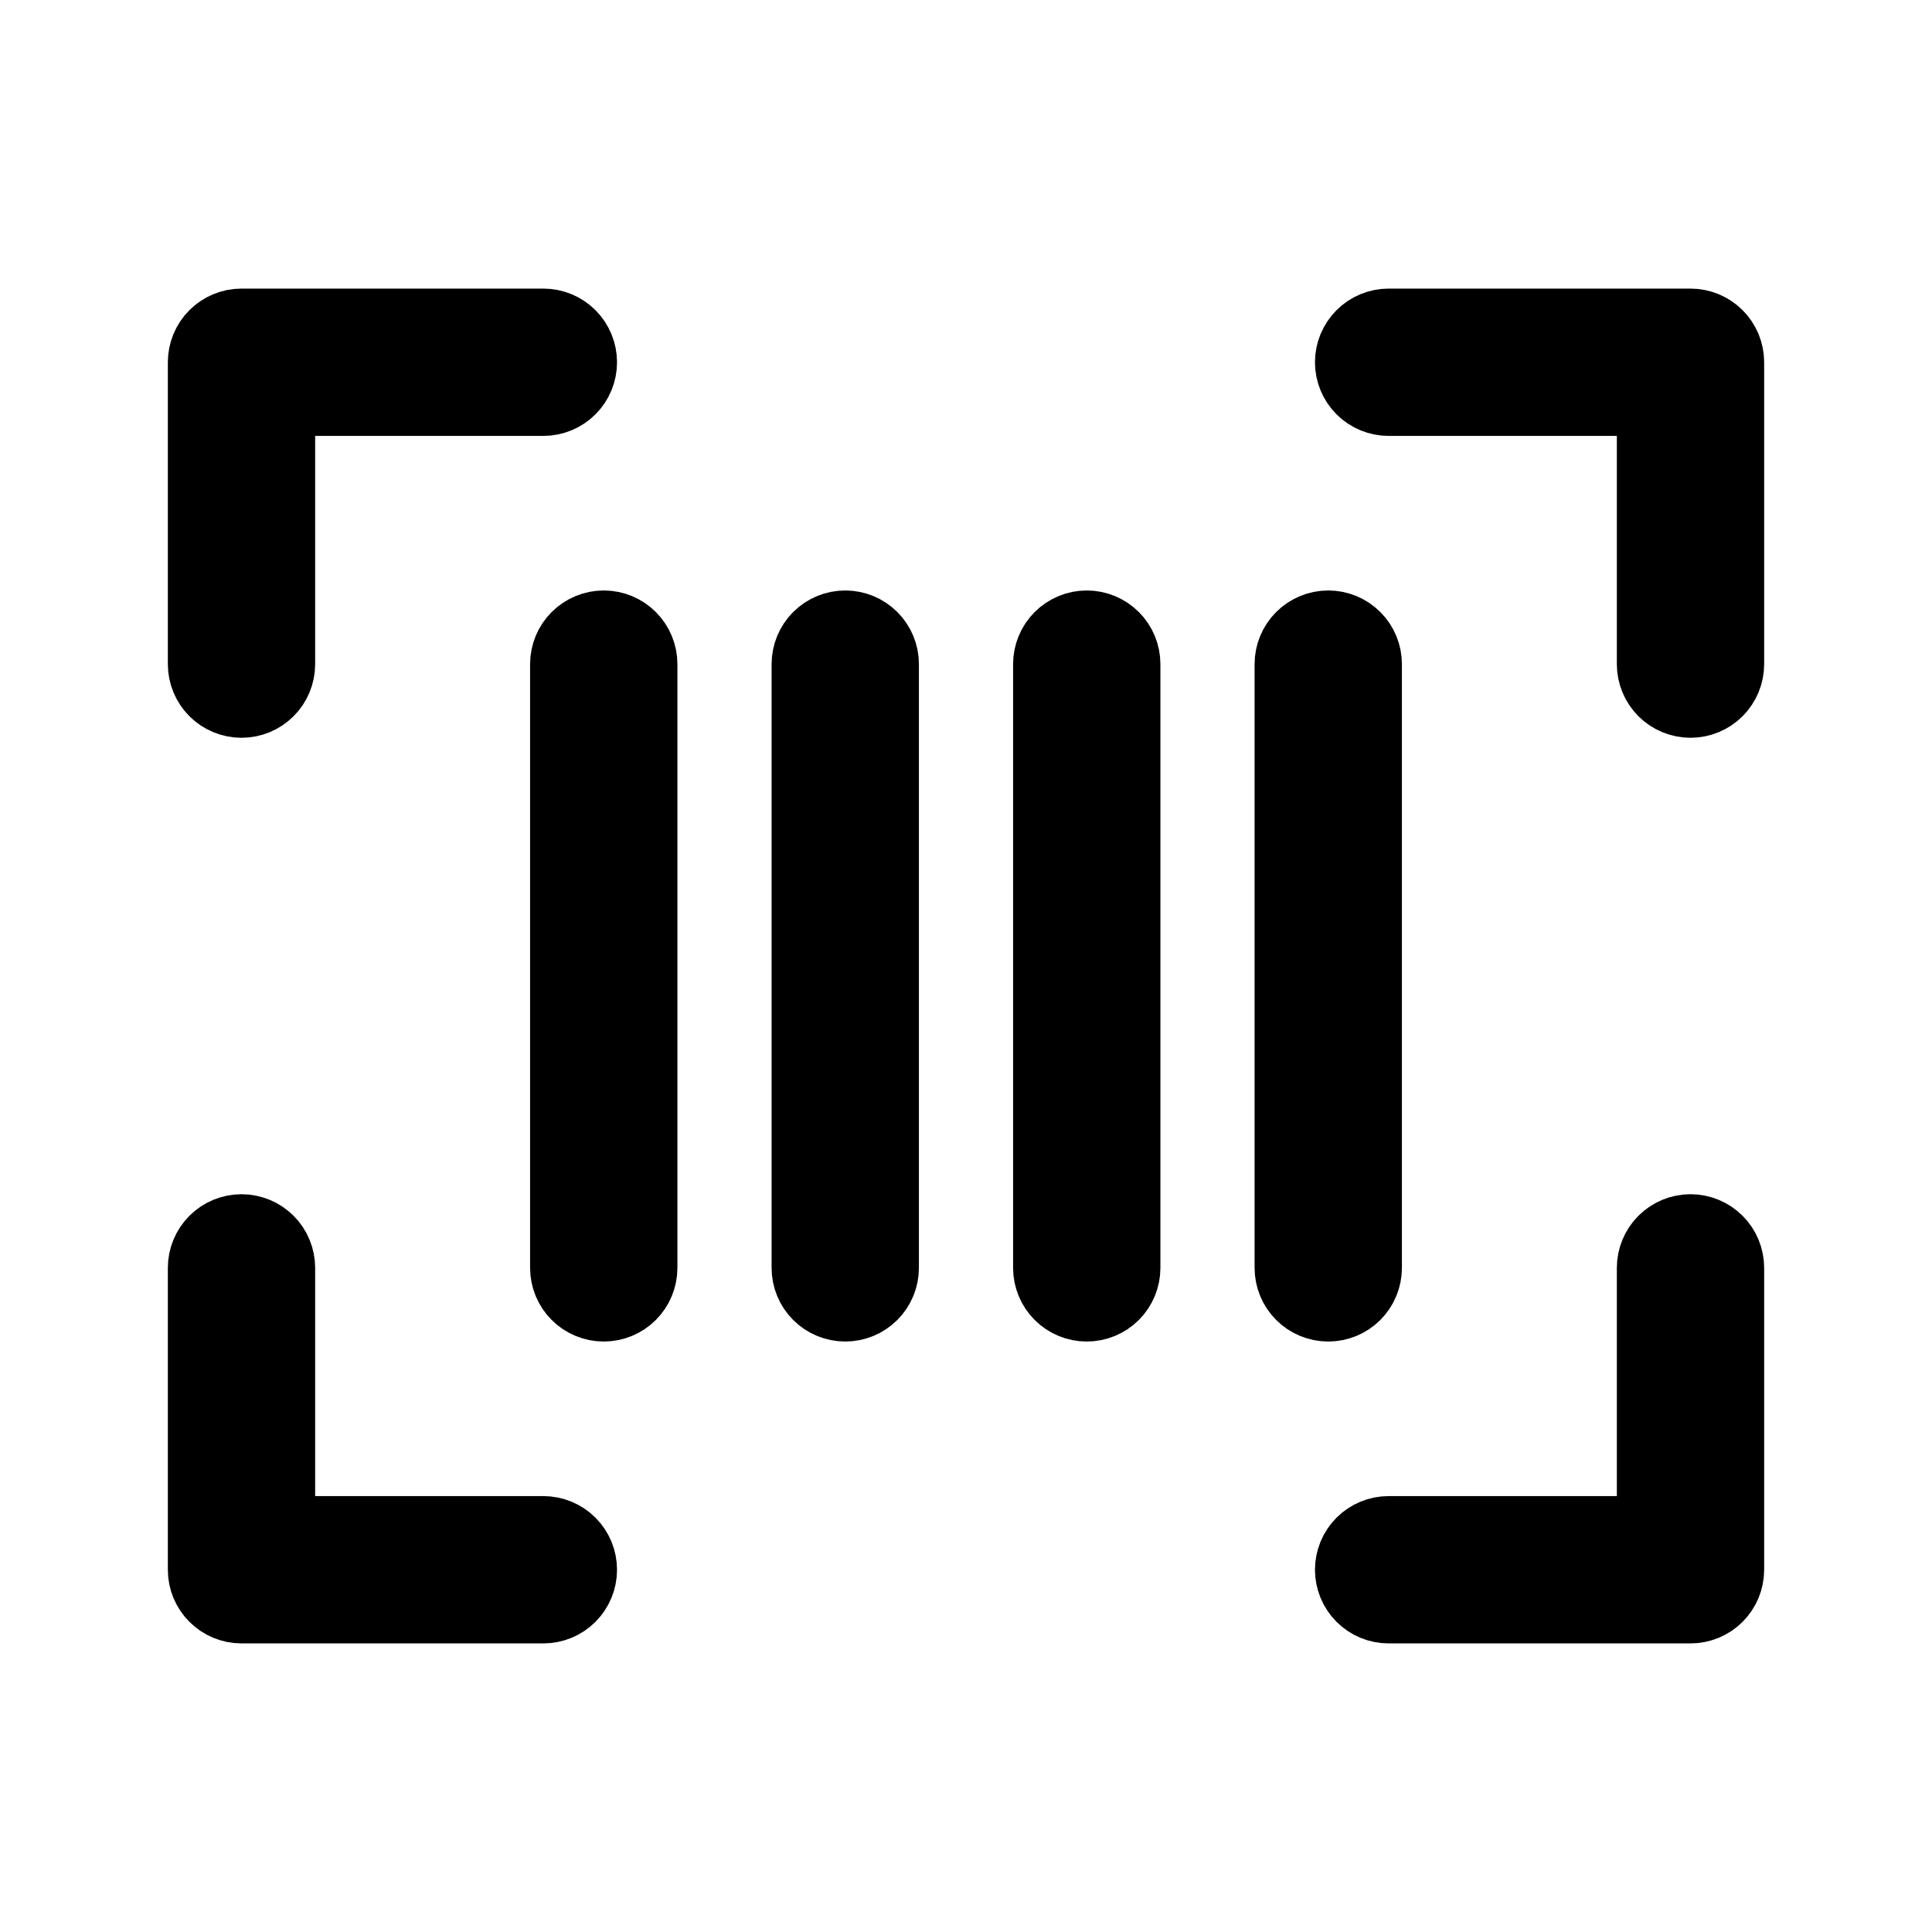 <svg width="40" height="40" viewBox="0 0 40 40" fill="none" xmlns="http://www.w3.org/2000/svg">
<path d="M35.625 7.5V13.75C35.625 13.916 35.559 14.075 35.442 14.192C35.325 14.309 35.166 14.375 35 14.375C34.834 14.375 34.675 14.309 34.558 14.192C34.441 14.075 34.375 13.916 34.375 13.75V8.125H28.75C28.584 8.125 28.425 8.059 28.308 7.942C28.191 7.825 28.125 7.666 28.125 7.5C28.125 7.334 28.191 7.175 28.308 7.058C28.425 6.941 28.584 6.875 28.75 6.875H35C35.166 6.875 35.325 6.941 35.442 7.058C35.559 7.175 35.625 7.334 35.625 7.5ZM11.25 31.875H5.625V26.25C5.625 26.084 5.559 25.925 5.442 25.808C5.325 25.691 5.166 25.625 5 25.625C4.834 25.625 4.675 25.691 4.558 25.808C4.441 25.925 4.375 26.084 4.375 26.25V32.5C4.375 32.666 4.441 32.825 4.558 32.942C4.675 33.059 4.834 33.125 5 33.125H11.25C11.416 33.125 11.575 33.059 11.692 32.942C11.809 32.825 11.875 32.666 11.875 32.5C11.875 32.334 11.809 32.175 11.692 32.058C11.575 31.941 11.416 31.875 11.25 31.875ZM35 25.625C34.834 25.625 34.675 25.691 34.558 25.808C34.441 25.925 34.375 26.084 34.375 26.25V31.875H28.75C28.584 31.875 28.425 31.941 28.308 32.058C28.191 32.175 28.125 32.334 28.125 32.5C28.125 32.666 28.191 32.825 28.308 32.942C28.425 33.059 28.584 33.125 28.75 33.125H35C35.166 33.125 35.325 33.059 35.442 32.942C35.559 32.825 35.625 32.666 35.625 32.5V26.25C35.625 26.084 35.559 25.925 35.442 25.808C35.325 25.691 35.166 25.625 35 25.625ZM5 14.375C5.166 14.375 5.325 14.309 5.442 14.192C5.559 14.075 5.625 13.916 5.625 13.75V8.125H11.25C11.416 8.125 11.575 8.059 11.692 7.942C11.809 7.825 11.875 7.666 11.875 7.5C11.875 7.334 11.809 7.175 11.692 7.058C11.575 6.941 11.416 6.875 11.25 6.875H5C4.834 6.875 4.675 6.941 4.558 7.058C4.441 7.175 4.375 7.334 4.375 7.5V13.75C4.375 13.916 4.441 14.075 4.558 14.192C4.675 14.309 4.834 14.375 5 14.375ZM12.5 13.125C12.334 13.125 12.175 13.191 12.058 13.308C11.941 13.425 11.875 13.584 11.875 13.75V26.25C11.875 26.416 11.941 26.575 12.058 26.692C12.175 26.809 12.334 26.875 12.5 26.875C12.666 26.875 12.825 26.809 12.942 26.692C13.059 26.575 13.125 26.416 13.125 26.25V13.75C13.125 13.584 13.059 13.425 12.942 13.308C12.825 13.191 12.666 13.125 12.5 13.125ZM28.125 13.75C28.125 13.584 28.059 13.425 27.942 13.308C27.825 13.191 27.666 13.125 27.5 13.125C27.334 13.125 27.175 13.191 27.058 13.308C26.941 13.425 26.875 13.584 26.875 13.75V26.25C26.875 26.416 26.941 26.575 27.058 26.692C27.175 26.809 27.334 26.875 27.5 26.875C27.666 26.875 27.825 26.809 27.942 26.692C28.059 26.575 28.125 26.416 28.125 26.25V13.75ZM22.5 13.125C22.334 13.125 22.175 13.191 22.058 13.308C21.941 13.425 21.875 13.584 21.875 13.75V26.25C21.875 26.416 21.941 26.575 22.058 26.692C22.175 26.809 22.334 26.875 22.5 26.875C22.666 26.875 22.825 26.809 22.942 26.692C23.059 26.575 23.125 26.416 23.125 26.25V13.75C23.125 13.584 23.059 13.425 22.942 13.308C22.825 13.191 22.666 13.125 22.5 13.125ZM17.5 13.125C17.334 13.125 17.175 13.191 17.058 13.308C16.941 13.425 16.875 13.584 16.875 13.75V26.25C16.875 26.416 16.941 26.575 17.058 26.692C17.175 26.809 17.334 26.875 17.5 26.875C17.666 26.875 17.825 26.809 17.942 26.692C18.059 26.575 18.125 26.416 18.125 26.25V13.75C18.125 13.584 18.059 13.425 17.942 13.308C17.825 13.191 17.666 13.125 17.5 13.125Z" fill="black" stroke="black" stroke-width="1.8"/>
</svg>
